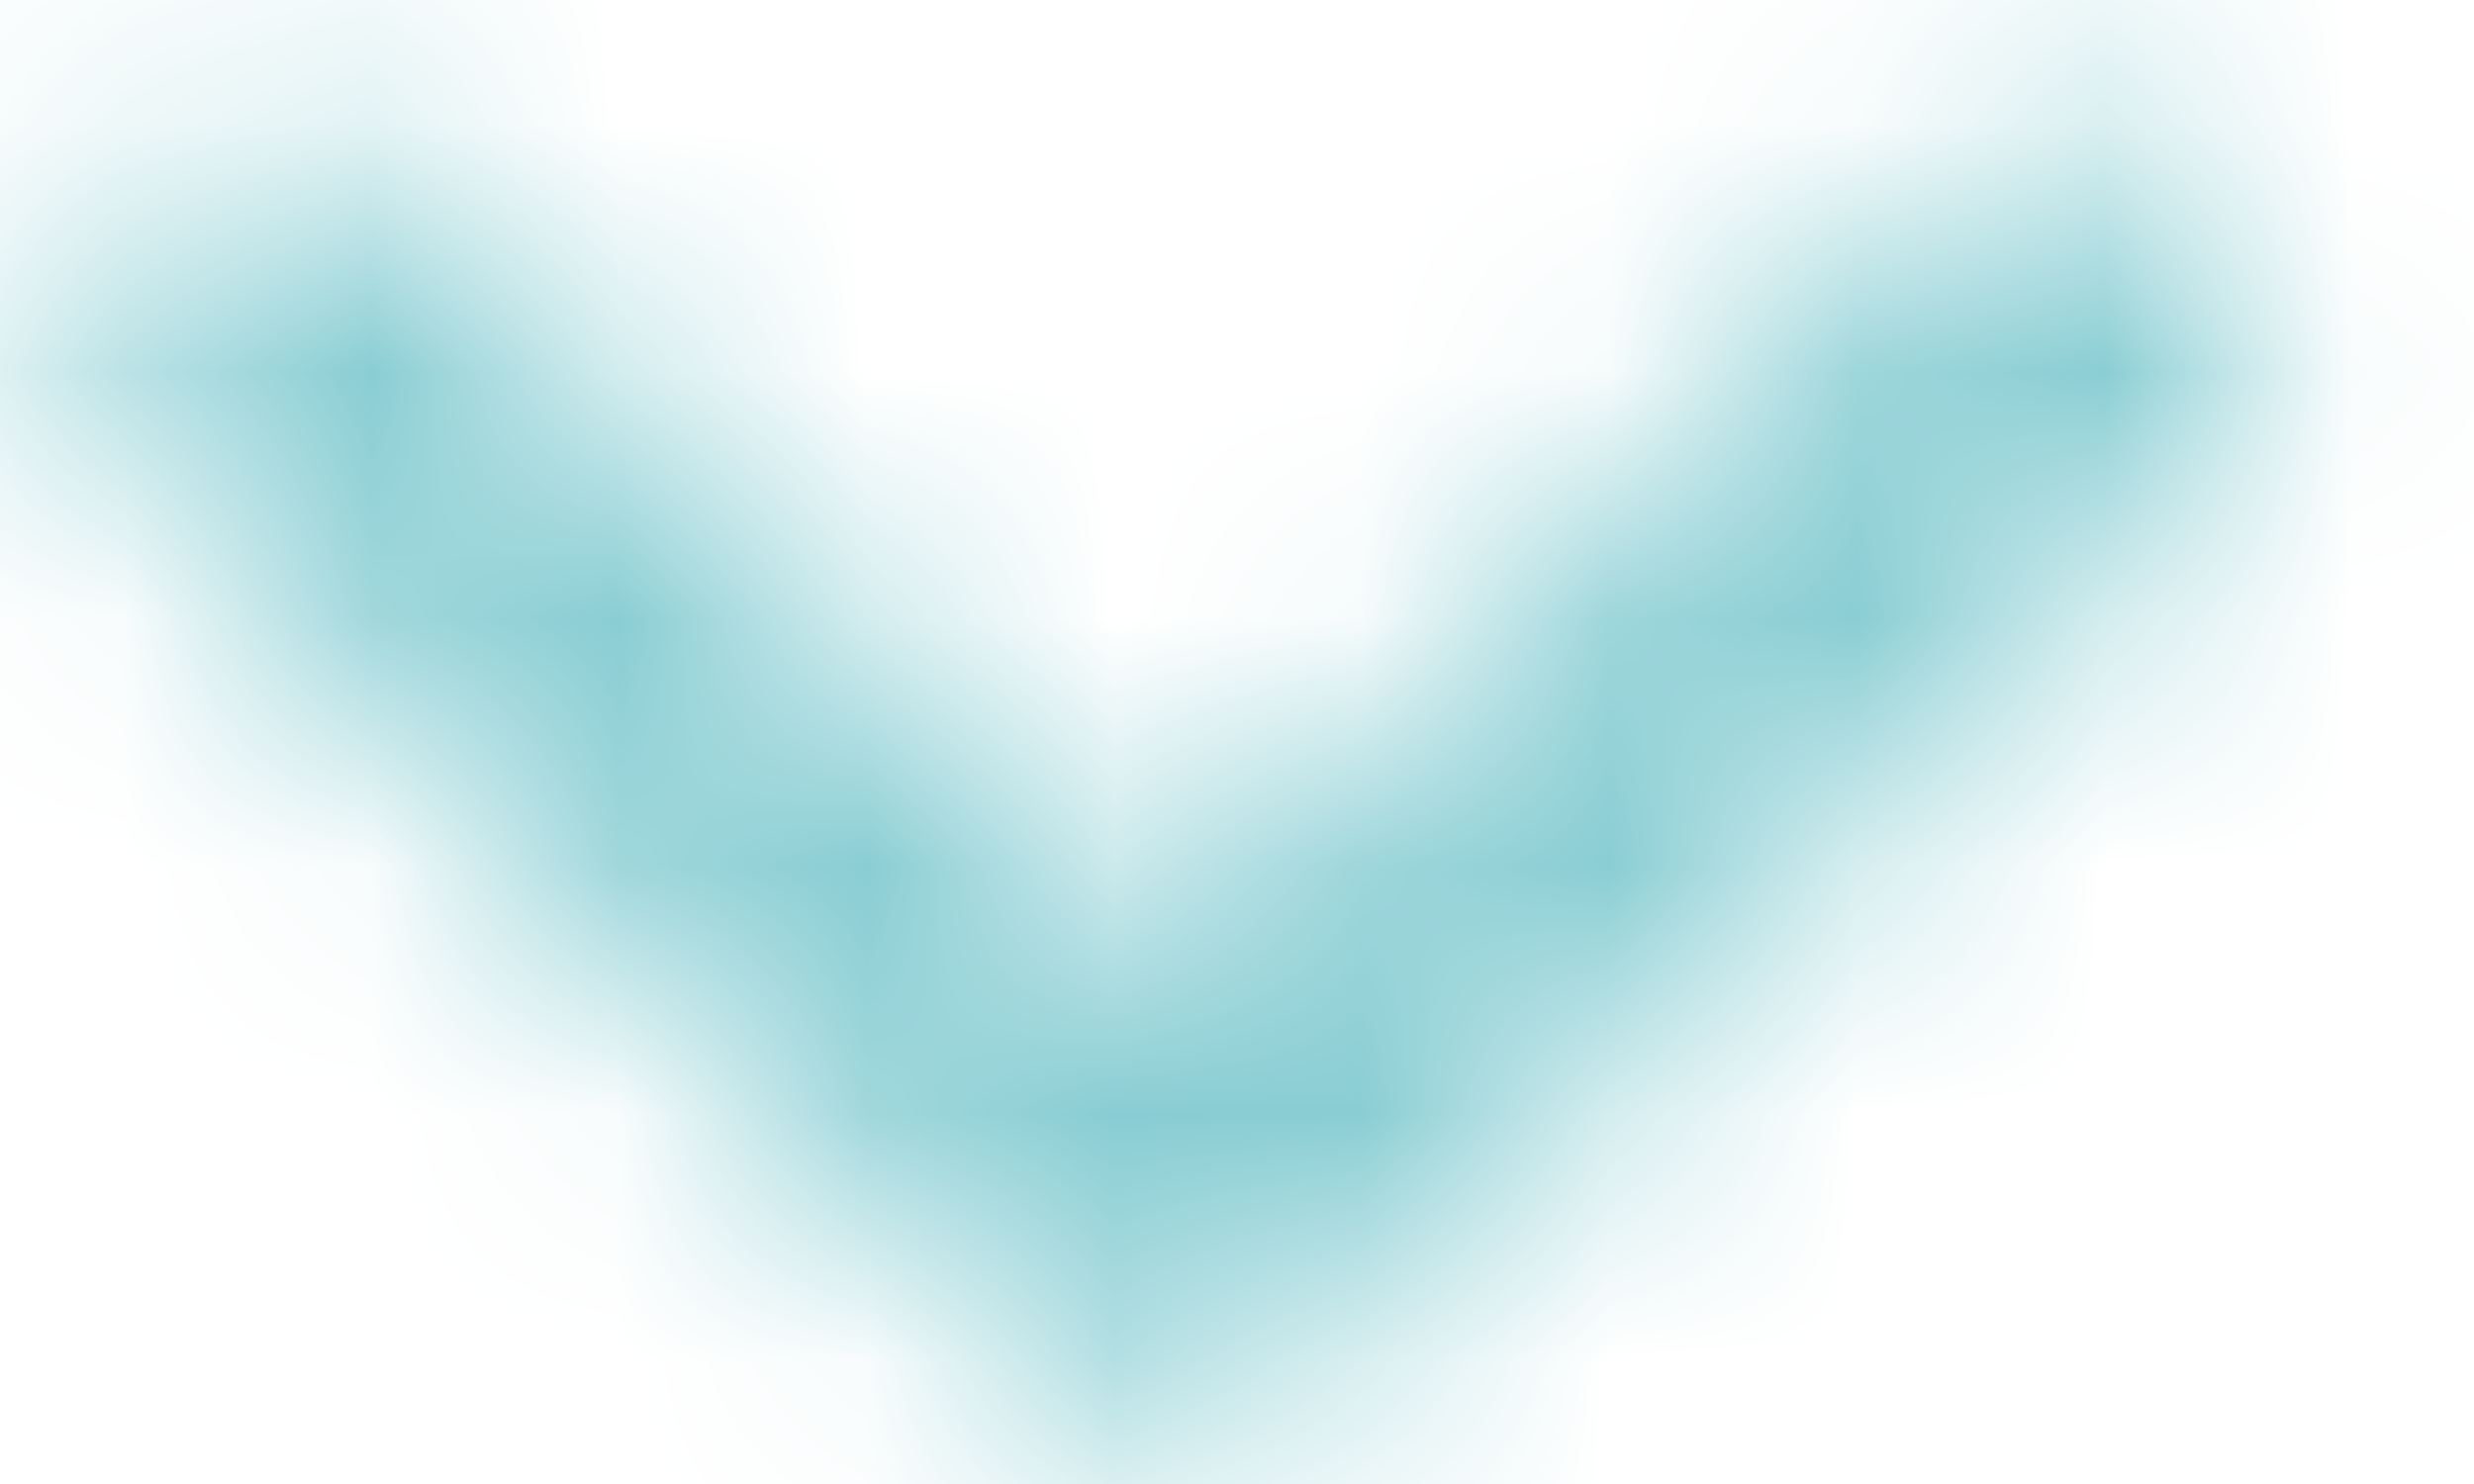 <?xml version="1.0" encoding="UTF-8"?>
<svg width="10px" height="6px" viewBox="0 0 10 6" version="1.1" xmlns="http://www.w3.org/2000/svg" xmlns:xlink="http://www.w3.org/1999/xlink">
    <defs>
        <path d="M7.357,4.983 C7.048,5.291 7.048,5.79 7.357,6.099 L10.428,9.17 L7.357,12.242 C7.048,12.551 7.048,13.05 7.357,13.358 C7.665,13.667 8.164,13.667 8.473,13.358 L12.107,9.725 C12.415,9.416 12.415,8.917 12.107,8.608 L8.473,4.975 C8.172,4.674 7.665,4.674 7.357,4.983 Z" id="path-1"></path>
    </defs>
    <g id="HEADER-/-v04---maquettes" transform="translate(-735, -107)">
        <g id="MENU-ITEM-V2" transform="translate(562.139, 99)">
            <g id="ICON" transform="translate(167.861, 2)">
                <mask id="mask-2" fill="white">
                    <use xlink:href="#path-1" transform="translate(9.732, 9.17) rotate(-270) translate(-9.732, -9.17) "></use>
                </mask>
                <g id="Group" mask="url(#mask-2)" fill="#88CDD3">
                    <rect id="Rectangle" x="0" y="0" width="19.19" height="19.19"></rect>
                </g>
            </g>
        </g>
    </g>
</svg>